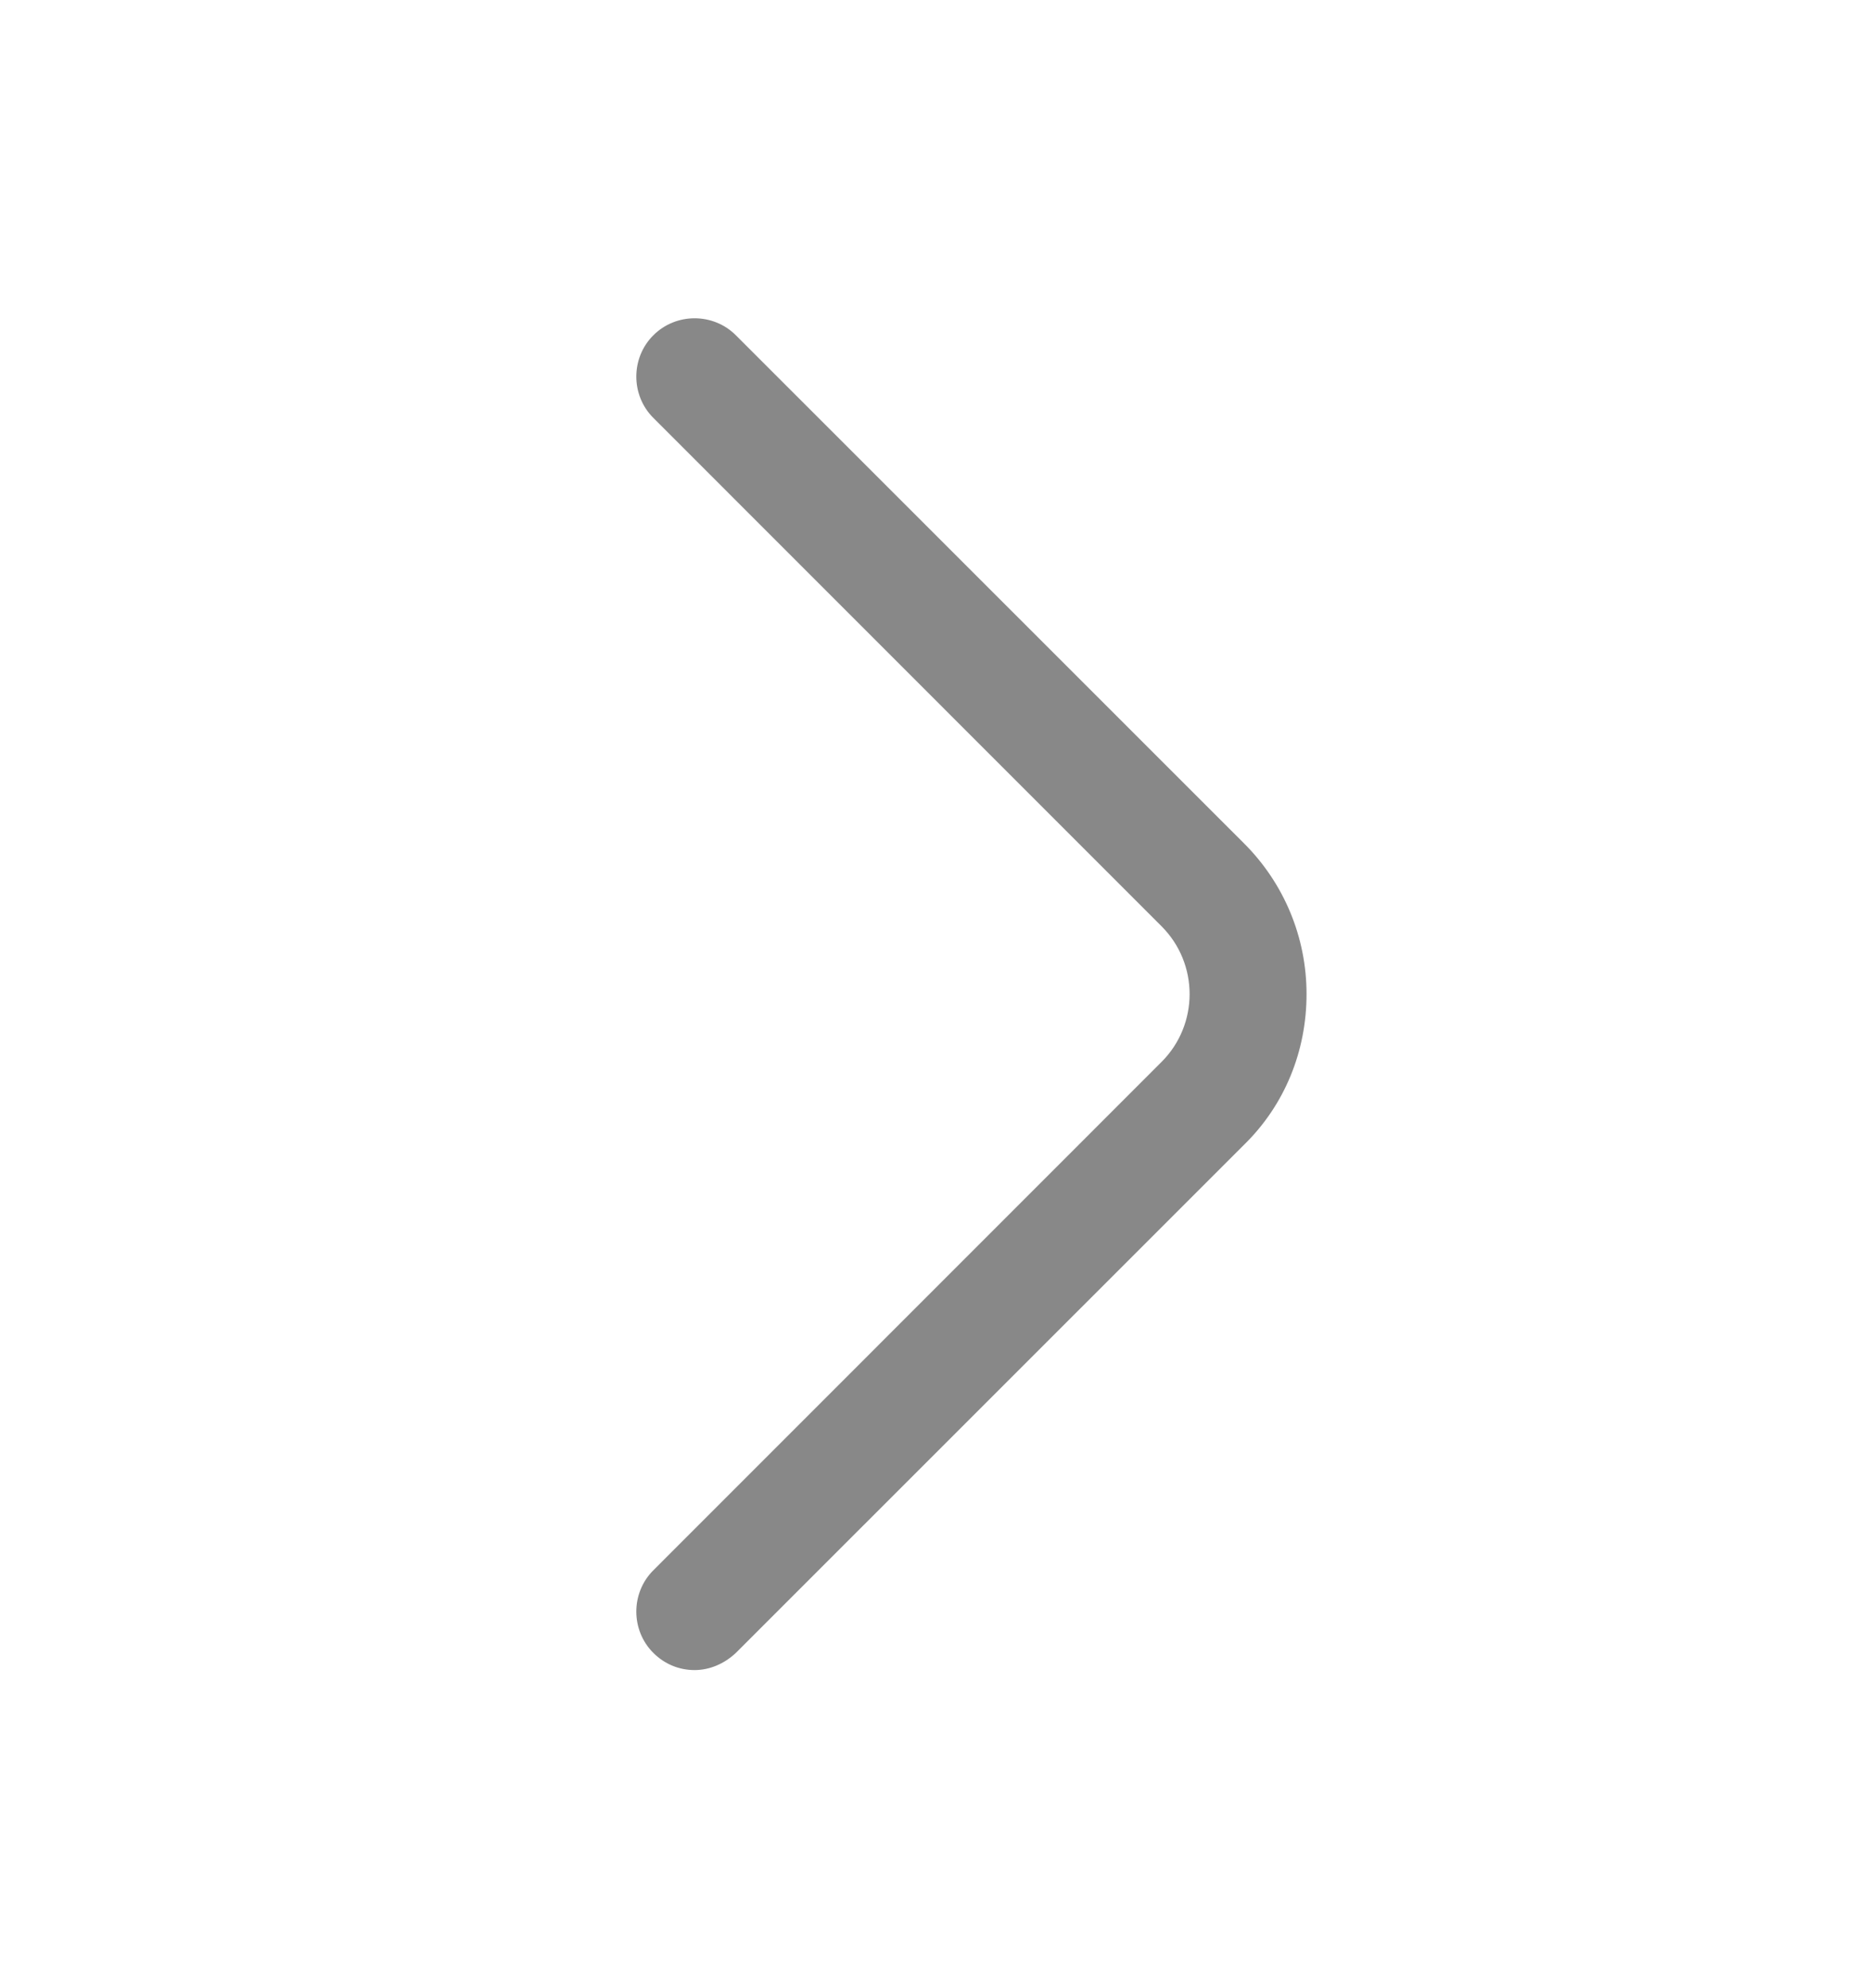 <svg xmlns="http://www.w3.org/2000/svg" width="16" height="17" viewBox="0 0 16 17" fill="none"><path d="M5.94 14.28C5.813 14.28 5.687 14.233 5.587 14.133C5.393 13.94 5.393 13.62 5.587 13.427L9.933 9.08C10.253 8.76 10.253 8.24 9.933 7.92L5.587 3.573C5.393 3.38 5.393 3.06 5.587 2.867C5.78 2.673 6.1 2.673 6.293 2.867L10.64 7.213C10.98 7.553 11.173 8.013 11.173 8.5C11.173 8.987 10.987 9.447 10.64 9.787L6.293 14.133C6.193 14.227 6.067 14.28 5.94 14.28Z" fill="#888888"></path></svg>